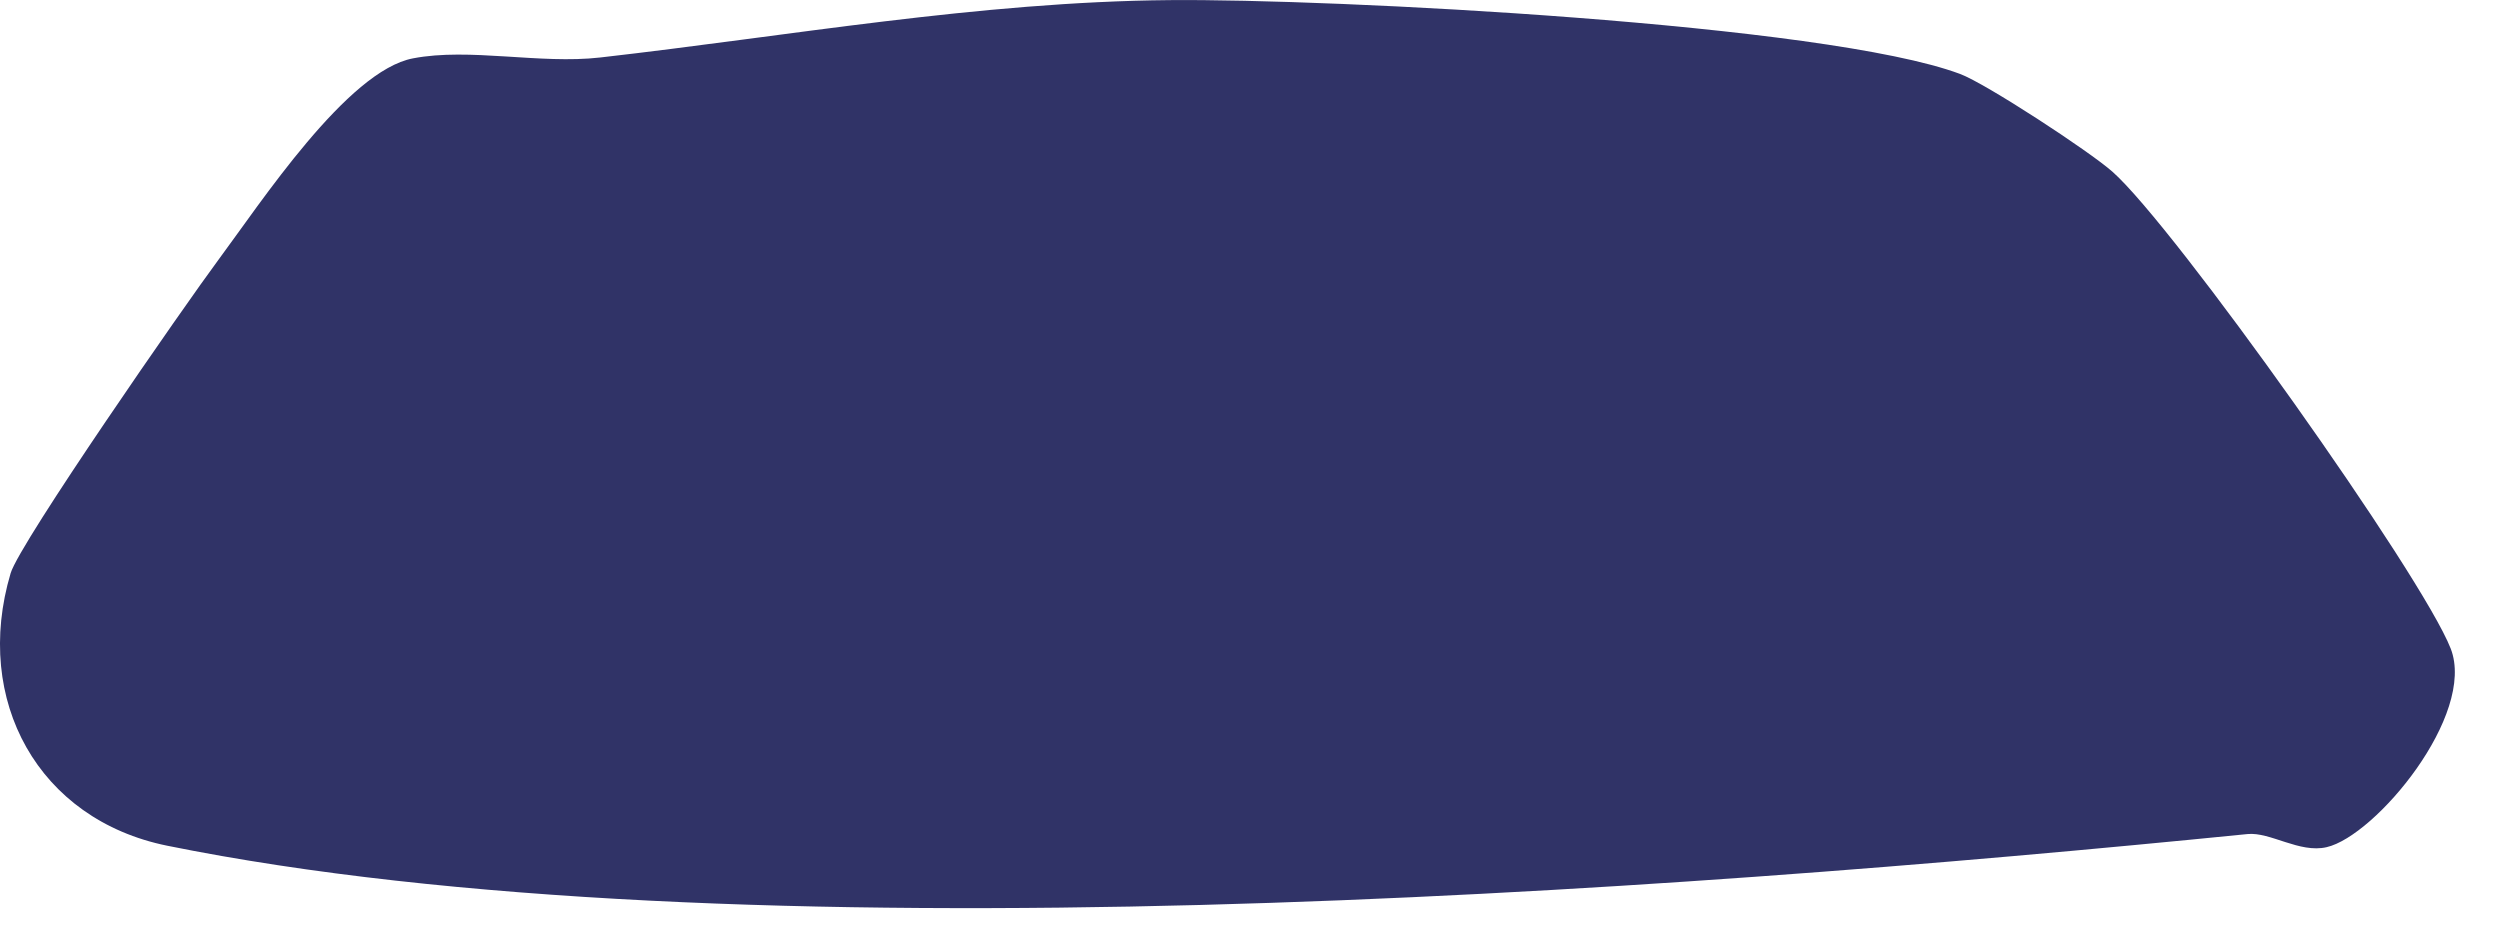 <?xml version="1.0" encoding="utf-8"?>
<svg xmlns="http://www.w3.org/2000/svg" fill="none" height="100%" overflow="visible" preserveAspectRatio="none" style="display: block;" viewBox="0 0 24 9" width="100%">
<path d="M22.335 8.133C22.075 8.193 21.794 7.985 21.576 8.007C15.948 8.57 7.053 9.222 1.606 8.119C0.368 7.868 -0.261 6.724 0.102 5.503C0.188 5.212 1.781 2.919 2.097 2.494C2.502 1.949 3.335 0.678 3.966 0.56C4.507 0.456 5.182 0.618 5.761 0.552C7.566 0.347 9.403 0.017 11.23 0.001C12.779 -0.013 17.525 0.227 18.817 0.71C19.064 0.802 20.055 1.45 20.279 1.648C20.872 2.17 23.253 5.523 23.527 6.227C23.773 6.862 22.806 8.025 22.335 8.133Z" fill="#303367" id="Vector"/>
</svg>